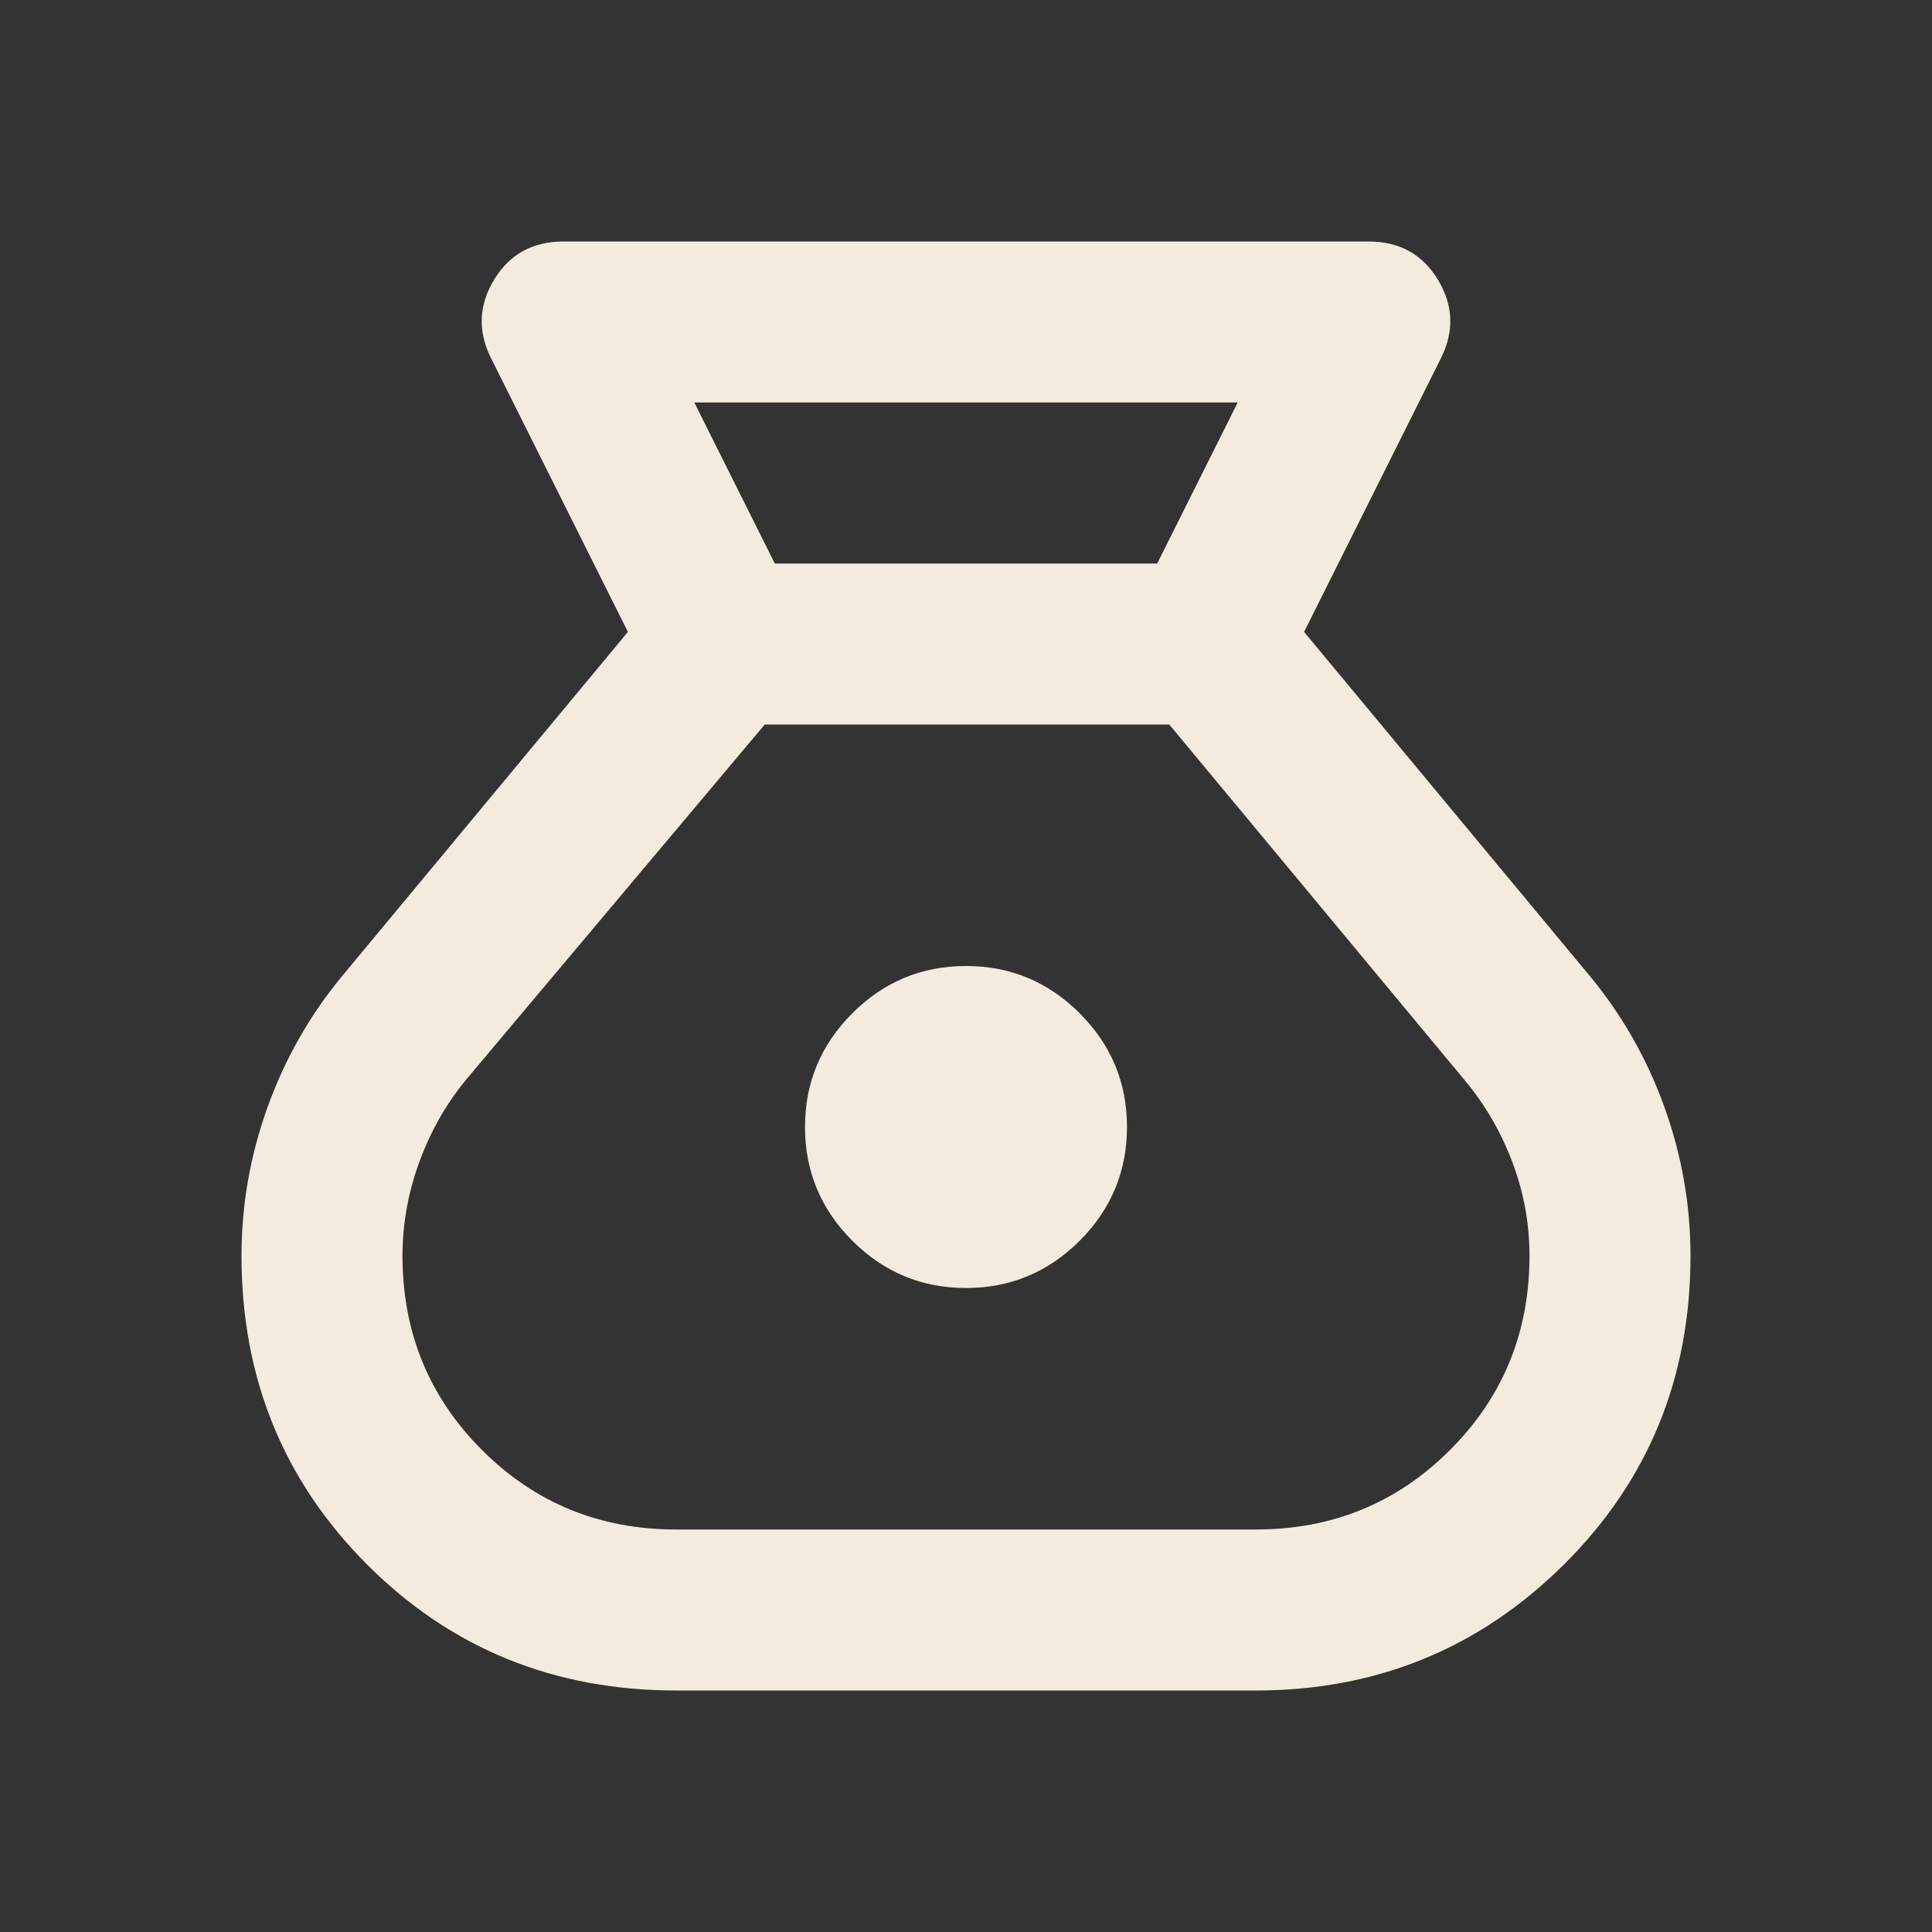 <svg width="48" height="48" viewBox="0 0 48 48" fill="none" xmlns="http://www.w3.org/2000/svg">
<rect x="0" y="0" width="48" height="48" fill="#333333" stroke="none"/>
<mask id="mask0_77_146" style="mask-type:alpha" maskUnits="userSpaceOnUse" x="0" y="0" width="48" height="48">
<rect width="48" height="48" fill="#D9D9D9"/>
</mask>
<g mask="url(#mask0_77_146)">
<path d="M16.8 42C13.767 42 11.208 40.958 9.125 38.875C7.042 36.792 6 34.233 6 31.2C6 29.933 6.217 28.7 6.65 27.5C7.083 26.3 7.7 25.217 8.5 24.25L15.6 15.7L12.2 8.9C11.867 8.233 11.892 7.583 12.275 6.95C12.658 6.317 13.233 6 14 6H34C34.767 6 35.342 6.317 35.725 6.95C36.108 7.583 36.133 8.233 35.8 8.9L32.4 15.7L39.5 24.25C40.3 25.217 40.917 26.3 41.35 27.5C41.783 28.7 42 29.933 42 31.2C42 34.233 40.95 36.792 38.85 38.875C36.75 40.958 34.2 42 31.2 42H16.8ZM24 32C22.9 32 21.958 31.608 21.175 30.825C20.392 30.042 20 29.1 20 28C20 26.9 20.392 25.958 21.175 25.175C21.958 24.392 22.9 24 24 24C25.1 24 26.042 24.392 26.825 25.175C27.608 25.958 28 26.9 28 28C28 29.1 27.608 30.042 26.825 30.825C26.042 31.608 25.1 32 24 32ZM19.25 14H28.75L30.75 10H17.25L19.25 14ZM16.8 38H31.2C33.1 38 34.708 37.342 36.025 36.025C37.342 34.708 38 33.1 38 31.2C38 30.4 37.858 29.625 37.575 28.875C37.292 28.125 36.9 27.45 36.4 26.85L29.05 18H19L11.6 26.8C11.1 27.4 10.708 28.083 10.425 28.85C10.142 29.617 10 30.4 10 31.2C10 33.1 10.658 34.708 11.975 36.025C13.292 37.342 14.9 38 16.8 38Z" fill="#F3EBDD"/>
</g>
</svg>
